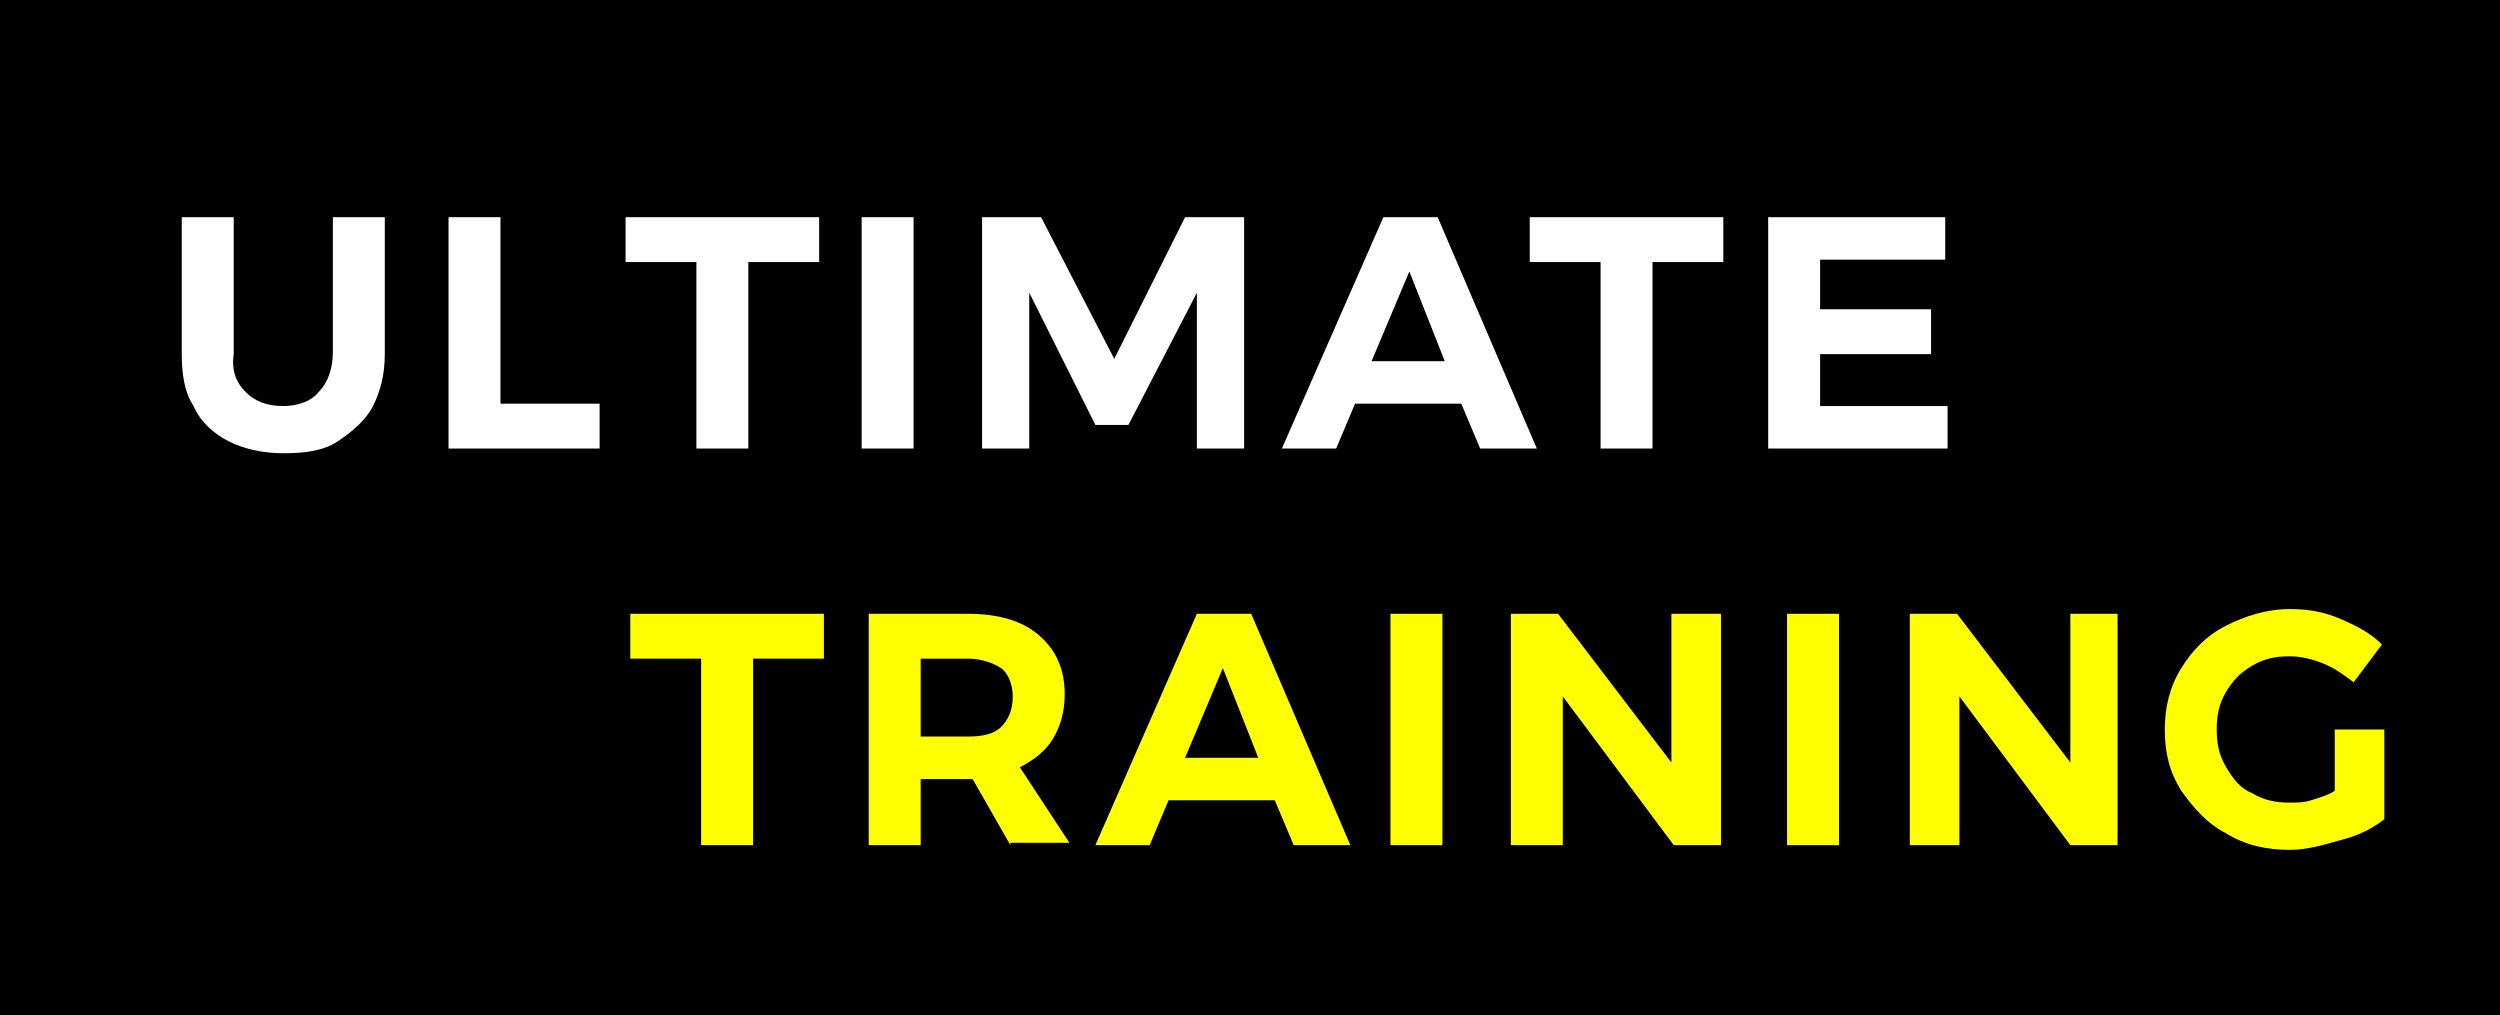 <?xml version="1.0" encoding="utf-8"?>
<!-- Generator: Adobe Illustrator 26.0.3, SVG Export Plug-In . SVG Version: 6.00 Build 0)  -->
<svg version="1.1" id="Layer_1" xmlns="http://www.w3.org/2000/svg" xmlns:xlink="http://www.w3.org/1999/xlink" x="0px" y="0px"
	 viewBox="0 0 105.9 43" style="enable-background:new 0 0 105.9 43;" xml:space="preserve">
<style type="text/css">
	.st0{fill:#FFFFFF;}
	.st1{fill:#FFFF00;}
</style>
<rect x="-1.1" y="-0.9" width="107.1" height="44.9"/>
<g>
	<path class="st0" d="M10.4,16.6c0.4,0.4,0.9,0.6,1.6,0.6c0.6,0,1.2-0.2,1.5-0.6c0.4-0.4,0.6-1,0.6-1.7V9.2h2.2V15
		c0,0.9-0.2,1.6-0.5,2.2s-0.9,1.1-1.5,1.5s-1.4,0.5-2.3,0.5c-0.9,0-1.7-0.2-2.3-0.5s-1.2-0.8-1.5-1.5c-0.4-0.6-0.5-1.4-0.5-2.2V9.2
		h2.2V15C9.8,15.7,10,16.2,10.4,16.6z"/>
	<path class="st0" d="M19,9.2h2.2v7.9h4.2V19H19V9.2z"/>
	<path class="st0" d="M26.5,9.2h8.2v1.9h-3V19h-2.2v-7.9h-3V9.2z"/>
	<path class="st0" d="M36.5,9.2h2.2V19h-2.2V9.2z"/>
	<path class="st0" d="M41.6,9.2h2.5l3.1,6l3-6h2.5V19h-2v-6.6L47.8,18h-1.4l-2.8-5.6V19h-2V9.2z"/>
	<path class="st0" d="M62.7,19l-0.8-1.9h-4.5L56.6,19h-2.3l4.3-9.8h2.3l4.2,9.8H62.7z M58.1,15.3h3.1l-1.5-3.8L58.1,15.3z"/>
	<path class="st0" d="M64.8,9.2H73v1.9h-3V19h-2.2v-7.9h-3V9.2z"/>
	<path class="st0" d="M74.9,9.2h7.5V11h-5.3v2.1h4.7V15h-4.7v2.2h5.4V19h-7.6V9.2z"/>
	<path class="st1" d="M26.7,26h8.2v1.9h-3v7.9h-2.2v-7.9h-3V26z"/>
	<path class="st1" d="M42.8,35.8L41.2,33H41h-2v2.8h-2.2V26H41c1.3,0,2.3,0.3,3,0.9c0.7,0.6,1.1,1.4,1.1,2.5c0,0.8-0.2,1.4-0.5,1.9
		c-0.3,0.5-0.8,0.9-1.4,1.2l2.1,3.2H42.8z M39,31.2h2c0.6,0,1.1-0.1,1.4-0.4c0.3-0.3,0.5-0.7,0.5-1.3c0-0.5-0.2-1-0.5-1.2
		s-0.8-0.4-1.4-0.4h-2V31.2z"/>
	<path class="st1" d="M54.8,35.8l-0.8-1.9h-4.5l-0.8,1.9h-2.3l4.3-9.8H53l4.2,9.8H54.8z M50.2,32.1h3.1l-1.5-3.8L50.2,32.1z"/>
	<path class="st1" d="M58.9,26h2.2v9.8h-2.2V26z"/>
	<path class="st1" d="M70.8,26h2.1v9.8h-2l-4.7-6.3v6.3H64V26h2l4.8,6.3V26z"/>
	<path class="st1" d="M75.7,26h2.2v9.8h-2.2V26z"/>
	<path class="st1" d="M87.6,26h2.1v9.8h-2l-4.7-6.3v6.3h-2.1V26h2l4.8,6.3V26z"/>
	<path class="st1" d="M99.1,30.9h1.9v3.8c-0.5,0.4-1.1,0.7-1.9,0.9c-0.7,0.2-1.4,0.4-2.1,0.4c-1,0-1.9-0.2-2.7-0.7
		c-0.8-0.4-1.4-1.1-1.9-1.8c-0.5-0.8-0.7-1.6-0.7-2.6c0-0.9,0.2-1.8,0.7-2.6c0.5-0.8,1.1-1.4,1.9-1.8c0.8-0.4,1.7-0.7,2.7-0.7
		c0.7,0,1.4,0.1,2.1,0.4c0.7,0.3,1.3,0.6,1.8,1.1l-1.2,1.6c-0.4-0.3-0.8-0.6-1.3-0.8c-0.5-0.2-1-0.3-1.4-0.3c-0.6,0-1.1,0.1-1.6,0.4
		c-0.5,0.3-0.8,0.6-1.1,1.1c-0.3,0.5-0.4,1-0.4,1.6c0,0.6,0.1,1.1,0.4,1.6c0.3,0.5,0.6,0.9,1.1,1.1c0.5,0.3,1,0.4,1.6,0.4
		c0.3,0,0.6,0,0.9-0.1c0.3-0.1,0.7-0.2,1-0.4V30.9z"/>
</g>
</svg>
